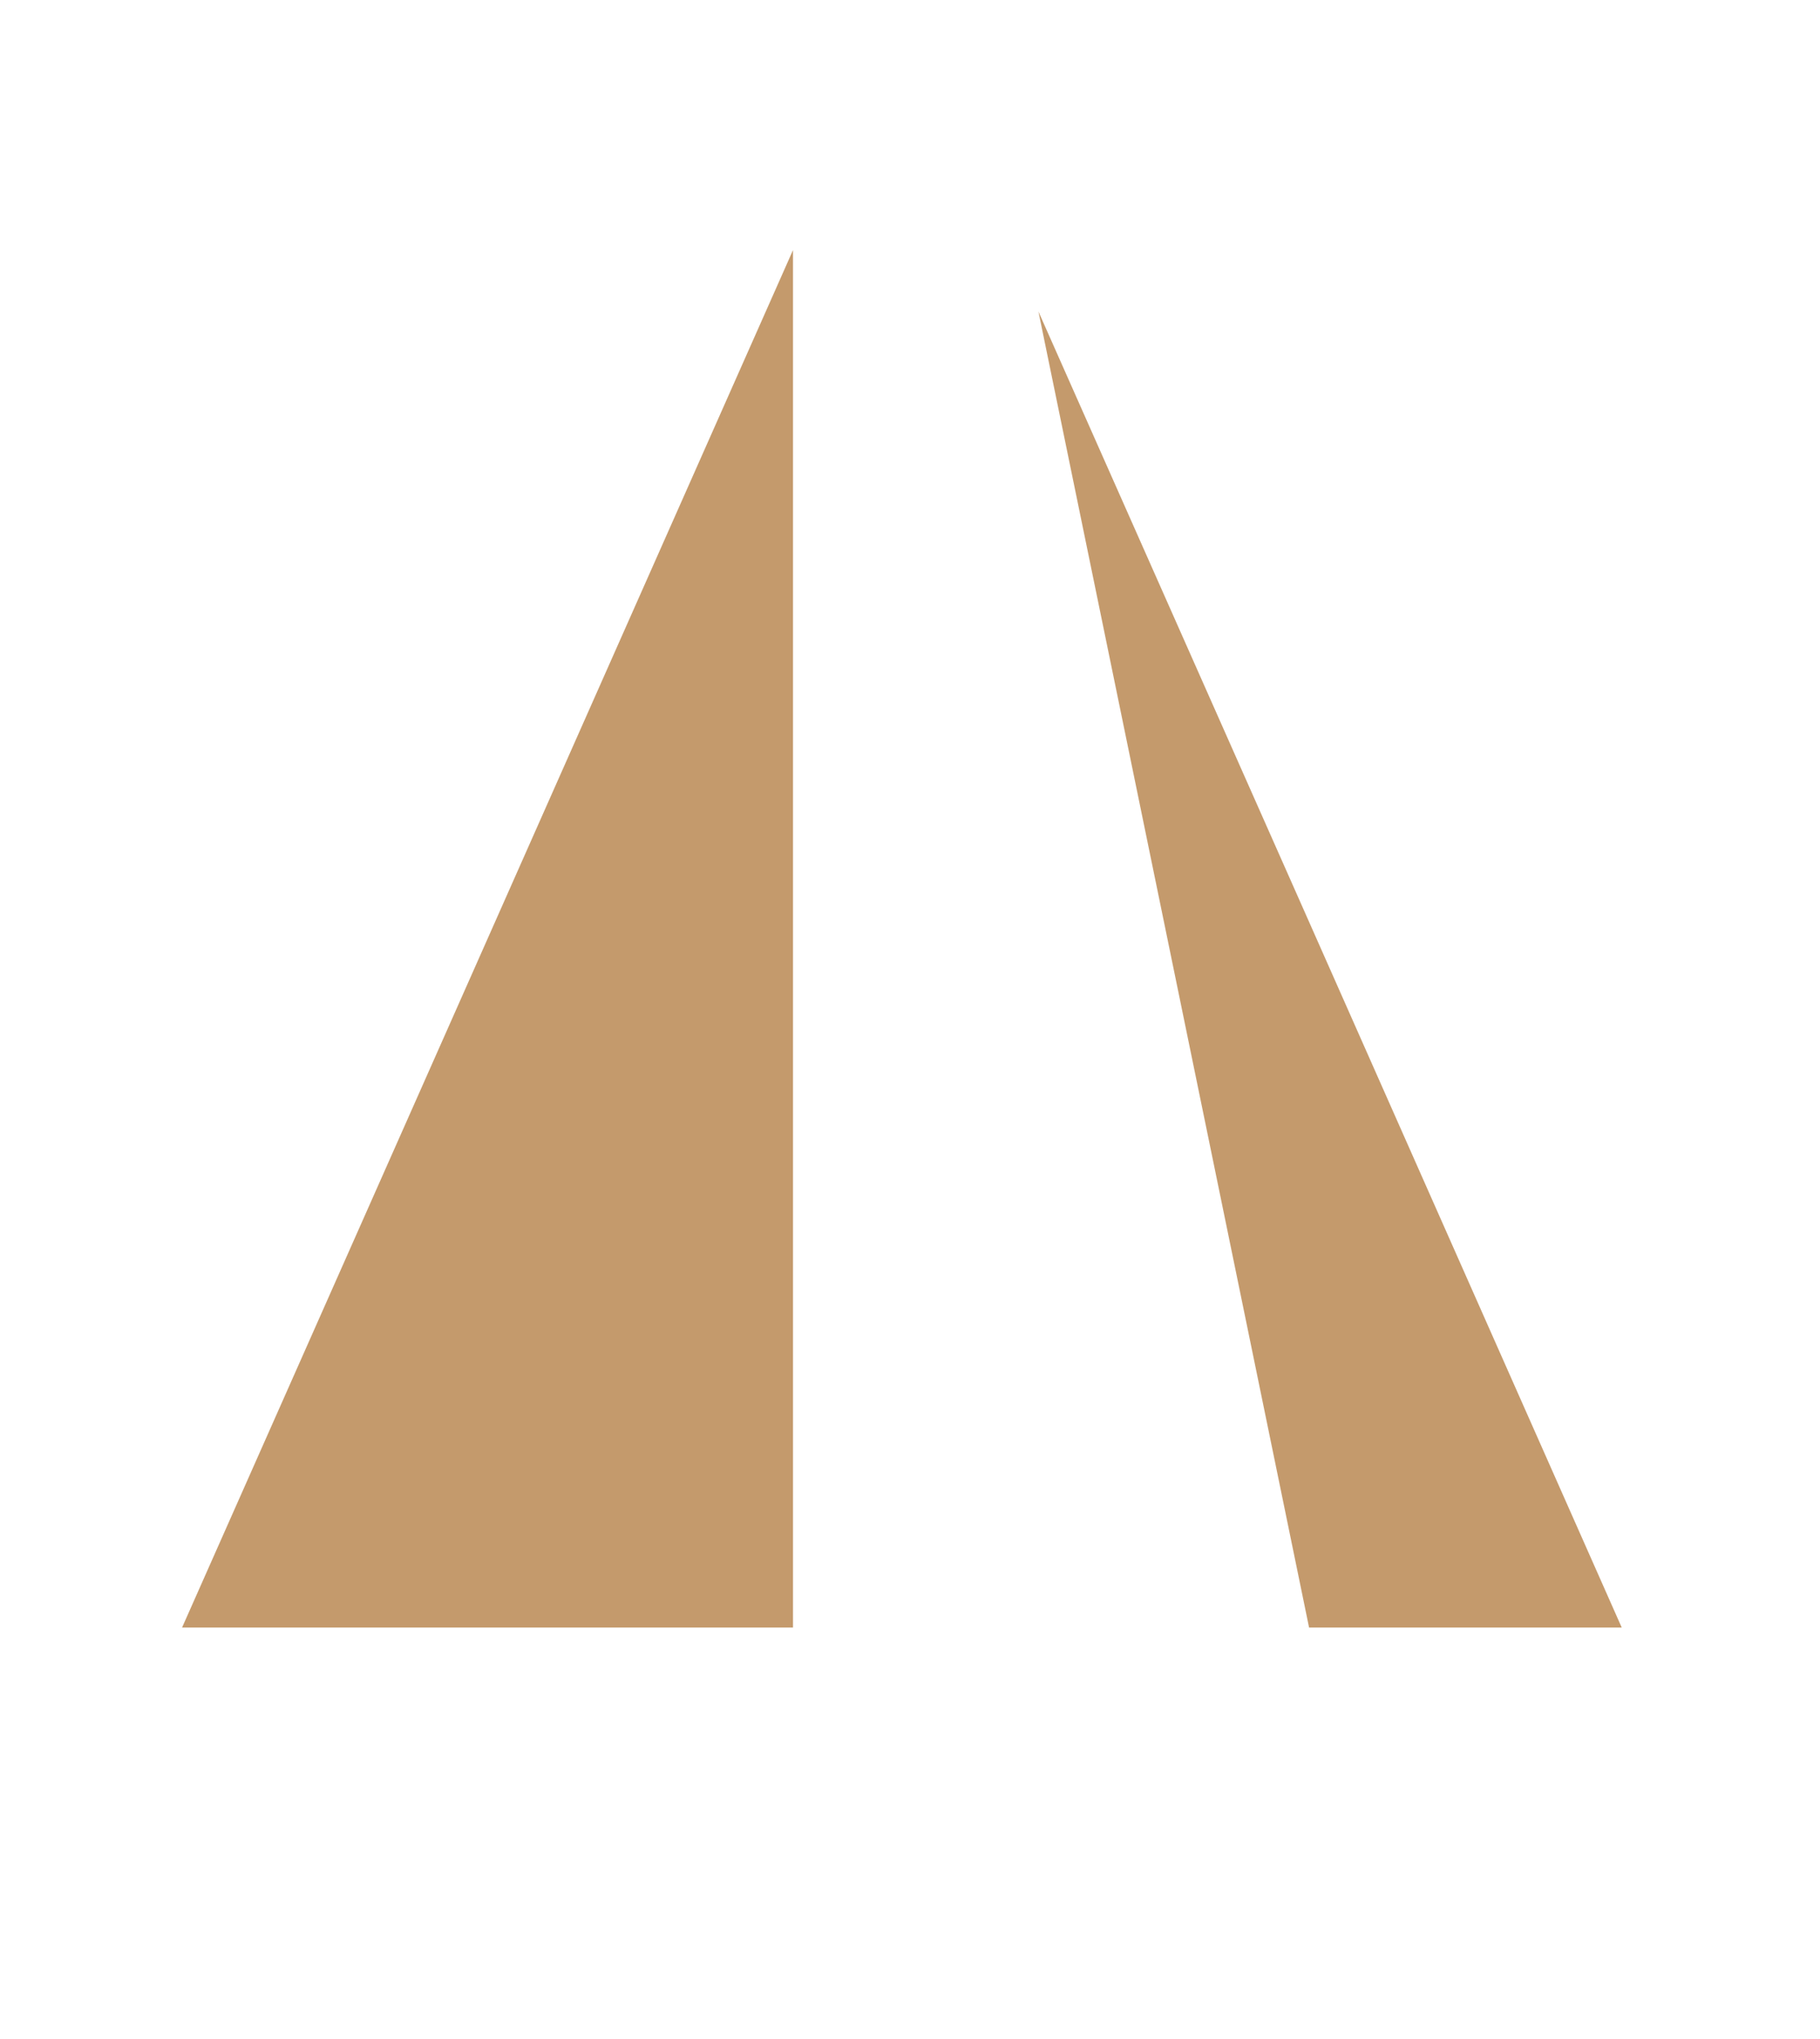<svg width="92" height="103" viewBox="0 0 92 103" fill="none" xmlns="http://www.w3.org/2000/svg">
<g filter="url(#filter0_d_2222_1587)">
<path fill-rule="evenodd" clip-rule="evenodd" d="M66.173 76.219H81.978L65.793 39.712L52.492 9.737L66.173 76.219Z" fill="#C49A6C"/>
<path fill-rule="evenodd" clip-rule="evenodd" d="M62.977 87.703L45.594 3.203V76.217L62.977 87.703Z" fill="white"/>
<path fill-rule="evenodd" clip-rule="evenodd" d="M40.086 6.634L25.406 39.712L9.203 76.219H40.086V6.634Z" fill="#C49A6C"/>
</g>
<defs>
<filter id="filter0_d_2222_1587" x="0.003" y="0.003" width="91.173" height="102.9" filterUnits="userSpaceOnUse" color-interpolation-filters="sRGB">
<feFlood flood-opacity="0" result="BackgroundImageFix"/>
<feColorMatrix in="SourceAlpha" type="matrix" values="0 0 0 0 0 0 0 0 0 0 0 0 0 0 0 0 0 0 127 0" result="hardAlpha"/>
<feOffset dy="6"/>
<feGaussianBlur stdDeviation="4.6"/>
<feComposite in2="hardAlpha" operator="out"/>
<feColorMatrix type="matrix" values="0 0 0 0 0 0 0 0 0 0 0 0 0 0 0 0 0 0 0.7 0"/>
<feBlend mode="normal" in2="BackgroundImageFix" result="effect1_dropShadow_2222_1587"/>
<feBlend mode="normal" in="SourceGraphic" in2="effect1_dropShadow_2222_1587" result="shape"/>
</filter>
</defs>
</svg>
